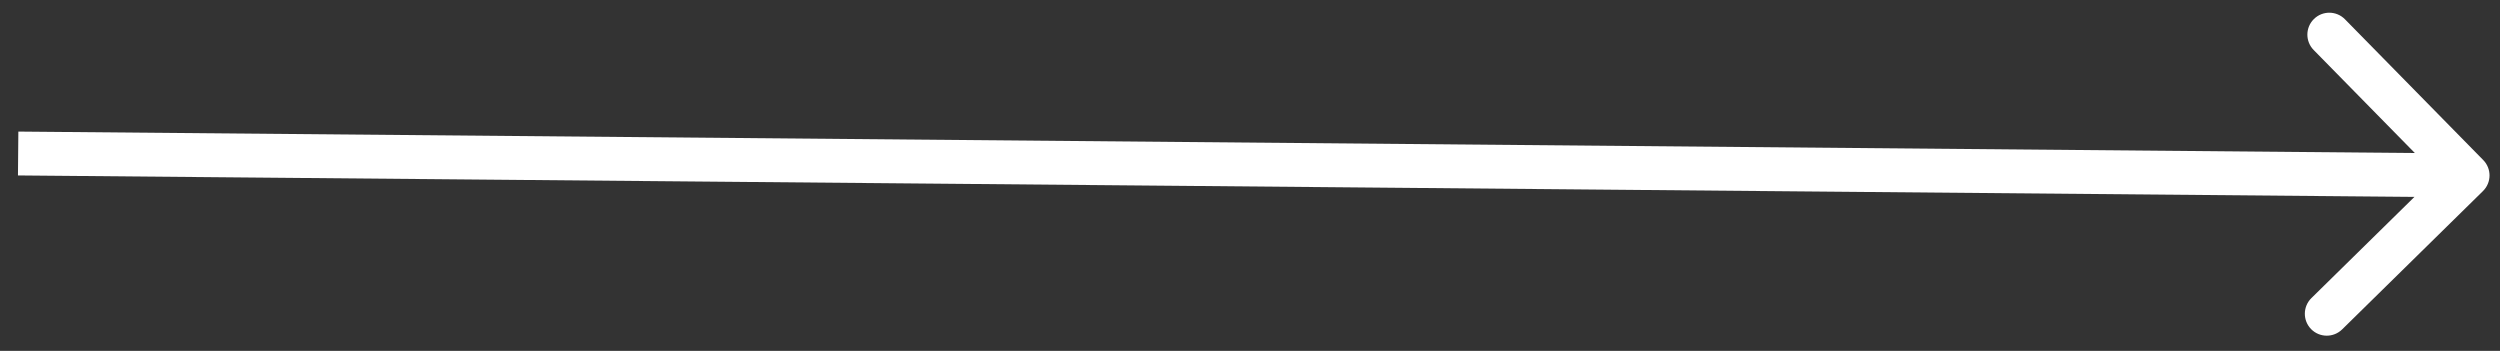 <svg width="114" height="16" viewBox="0 0 114 16" fill="none" xmlns="http://www.w3.org/2000/svg">
<rect x="0" y="0" width="114" height="16" fill="#333333" stroke="none"/>
<path d="M113.223 8.713C113.617 8.326 113.623 7.693 113.236 7.299L106.93 0.879C106.543 0.485 105.91 0.479 105.516 0.866C105.121 1.253 105.116 1.886 105.503 2.28L111.108 7.987L105.4 13.593C105.006 13.98 105 14.614 105.387 15.008C105.774 15.402 106.407 15.407 106.802 15.02L113.223 8.713ZM0.819 8L112.513 9L112.531 7L0.837 6L0.819 8Z" fill="white"/>
</svg>
